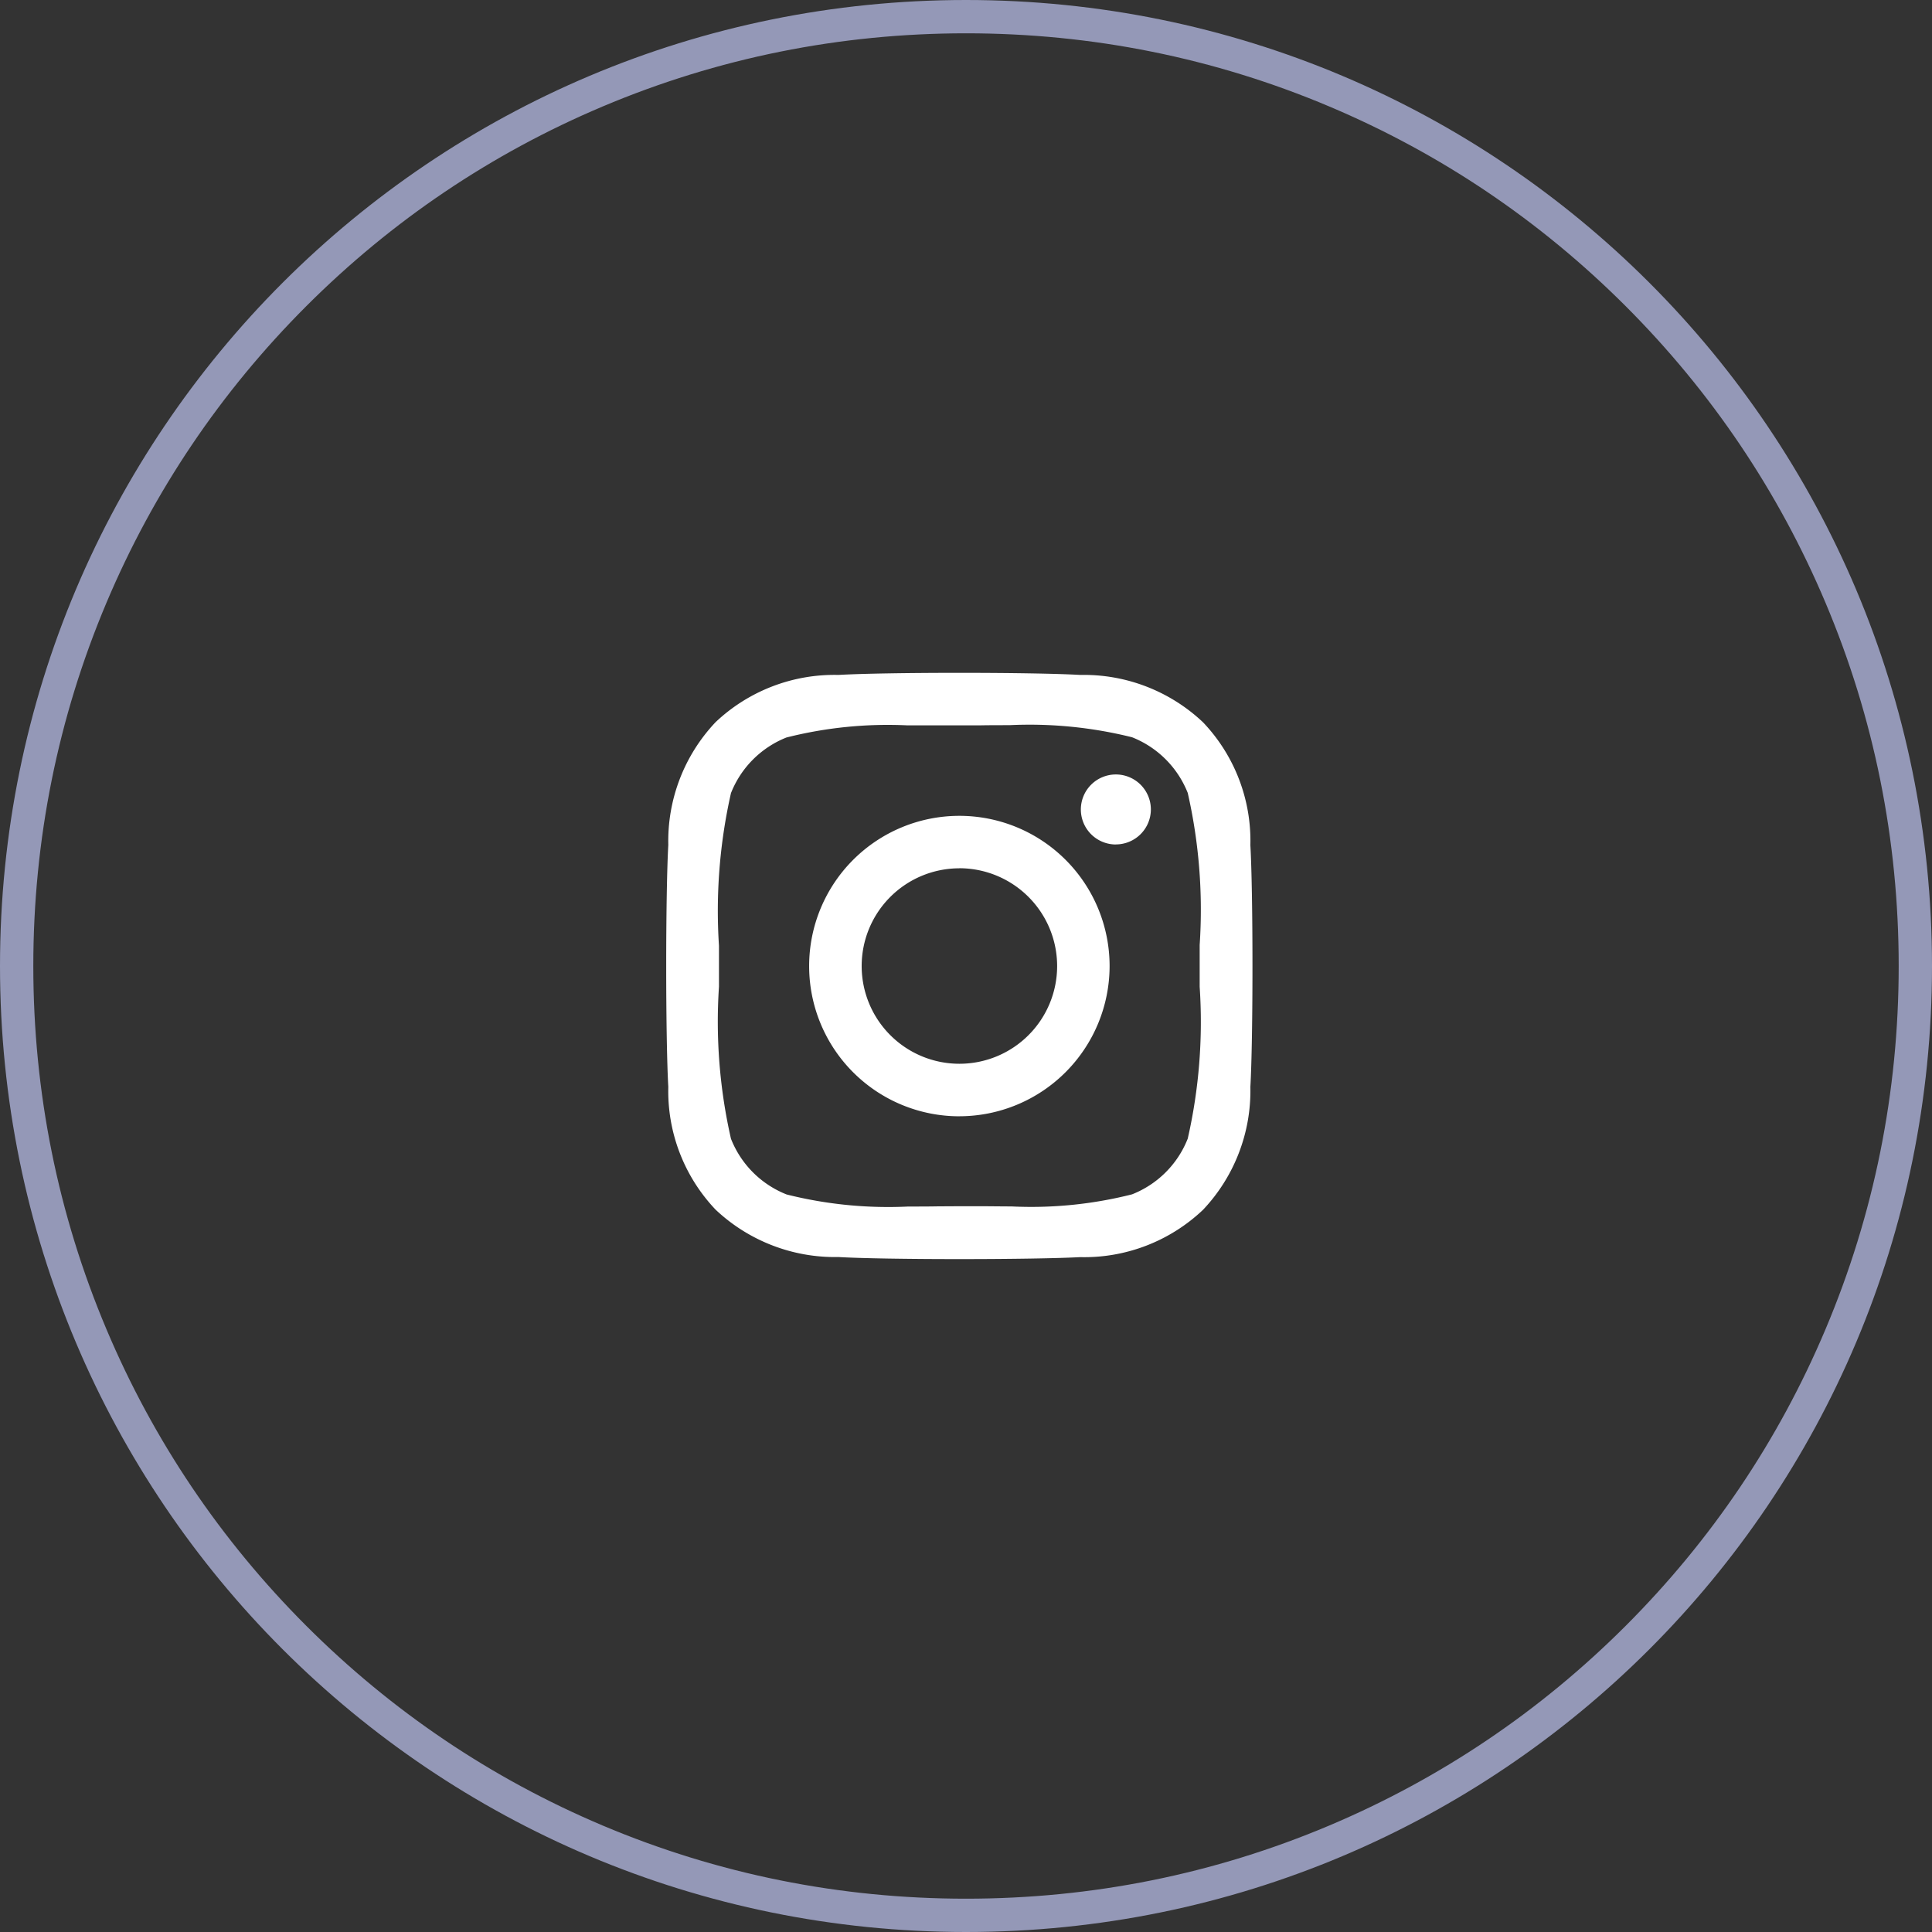 <svg id="social05" xmlns="http://www.w3.org/2000/svg" width="58" height="58" viewBox="0 0 58 58">
  <rect x="0" y="0" width="58" height="58" fill="#333333" stroke="none"/>
  <g id="background" transform="translate(-438 -8343.92)" fill="none">
    <path d="M467,8343.92h0a28.973,28.973,0,0,1,29,29h0a28.973,28.973,0,0,1-29,29h0a28.973,28.973,0,0,1-29-29h0A28.973,28.973,0,0,1,467,8343.92Z" stroke="none"/>
    <path d="M 467 8344.92 C 463.214 8344.92 459.544 8345.659 456.092 8347.117 C 452.757 8348.525 449.763 8350.543 447.193 8353.113 C 444.623 8355.684 442.605 8358.677 441.197 8362.012 C 439.739 8365.464 439 8369.134 439 8372.92 C 439 8376.706 439.739 8380.376 441.197 8383.828 C 442.605 8387.163 444.623 8390.156 447.193 8392.727 C 449.763 8395.297 452.757 8397.314 456.092 8398.723 C 459.544 8400.181 463.214 8400.92 467 8400.92 C 470.786 8400.92 474.456 8400.181 477.907 8398.723 C 481.242 8397.314 484.236 8395.297 486.806 8392.727 C 489.376 8390.156 491.394 8387.163 492.802 8383.828 C 494.26 8380.376 495 8376.706 495 8372.92 C 495 8369.134 494.26 8365.464 492.802 8362.012 C 491.394 8358.677 489.376 8355.684 486.806 8353.113 C 484.236 8350.543 481.242 8348.525 477.907 8347.117 C 474.456 8345.659 470.786 8344.92 467 8344.92 M 467 8343.92 C 483.036 8343.92 496 8356.883 496 8372.92 C 496 8388.957 483.036 8401.92 467 8401.92 C 450.963 8401.92 438 8388.957 438 8372.92 C 438 8356.883 450.963 8343.92 467 8343.92 Z" stroke="none" fill="#9498b7"/>
  </g>
  <path id="Vector" d="M8.8,17.6c-1.569,0-2.96-.023-3.63-.062a5.223,5.223,0,0,1-3.687-1.422A5.163,5.163,0,0,1,.063,12.43c-.084-1.459-.084-5.8,0-7.262A5.191,5.191,0,0,1,1.483,1.48,5.19,5.19,0,0,1,5.171.063C5.834.024,7.225,0,8.8,0s2.966.024,3.629.063a5.209,5.209,0,0,1,3.688,1.423,5.16,5.16,0,0,1,1.42,3.688c.084,1.458.084,5.8,0,7.257a5.2,5.2,0,0,1-1.42,3.688,5.176,5.176,0,0,1-3.687,1.422C11.761,17.577,10.371,17.6,8.8,17.6Zm0-1.587c.164,0,.365,0,.632,0,.294,0,.612.006.938.006a12.319,12.319,0,0,0,3.615-.363,2.962,2.962,0,0,0,1.672-1.673,15.775,15.775,0,0,0,.358-4.557c0-.234,0-.448,0-.631s0-.394,0-.627a15.819,15.819,0,0,0-.358-4.562,2.973,2.973,0,0,0-1.672-1.672,12.729,12.729,0,0,0-3.68-.363c-.312,0-.616,0-.9.006h-.06l-.548,0c-.163,0-.362,0-.625,0l-.25,0c-.213,0-.441,0-.676,0a12.424,12.424,0,0,0-3.636.364A2.971,2.971,0,0,0,1.944,3.611a16.046,16.046,0,0,0-.36,4.581c0,.226,0,.432,0,.608s0,.391,0,.622a15.834,15.834,0,0,0,.36,4.565,2.964,2.964,0,0,0,1.672,1.673,12.525,12.525,0,0,0,3.65.362c.319,0,.629,0,.917-.006h.064Zm0-2.7A4.51,4.51,0,1,1,13.311,8.8,4.515,4.515,0,0,1,8.8,13.312Zm0-7.445A2.934,2.934,0,1,0,11.736,8.8,2.938,2.938,0,0,0,8.8,5.866Zm4.7-.715A1.051,1.051,0,1,1,14.55,4.1,1.052,1.052,0,0,1,13.5,5.151Z" transform="translate(20 20.199)" fill="#fff"/>
</svg>
